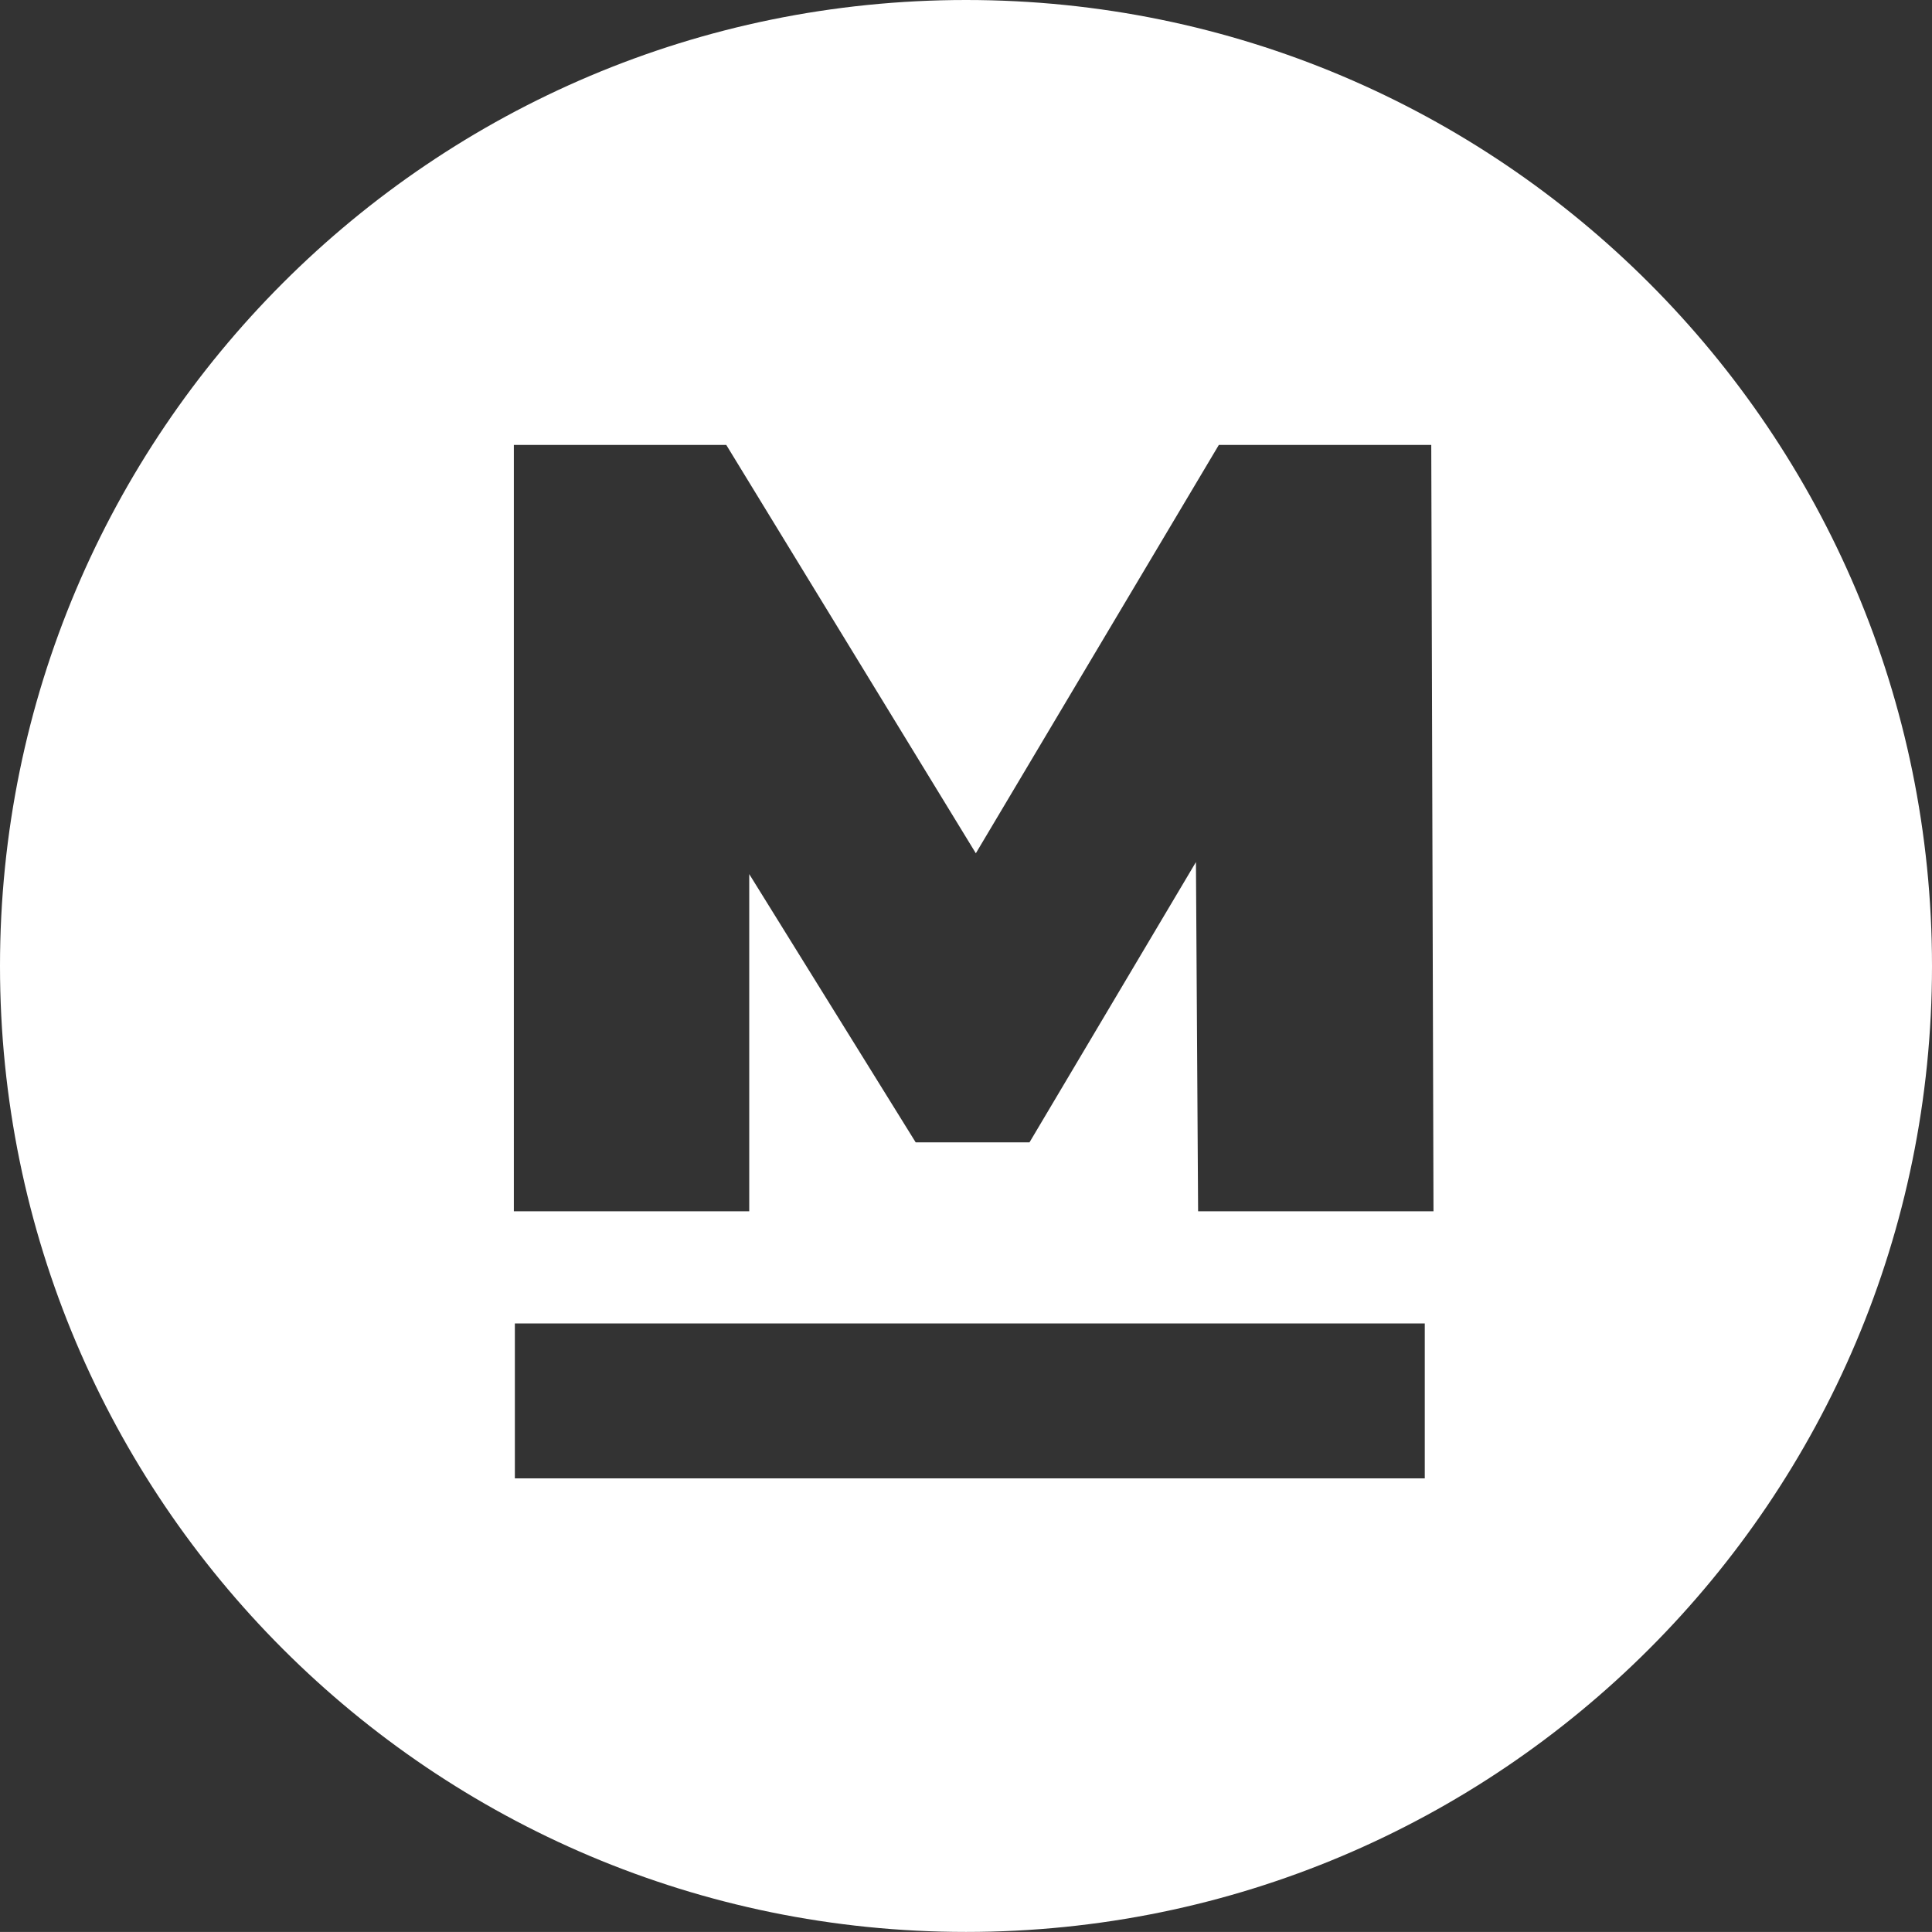 <?xml version="1.0" encoding="UTF-8"?>
<svg id="Layer_1" data-name="Layer 1" xmlns="http://www.w3.org/2000/svg" viewBox="0 0 268.15 268.14">
  <rect x="0" y="0" width="268.15" height="268.14" fill="#333333" stroke="none"/>
  <defs>
    <style>
      .cls-1 {
        fill: #fff;
      }
    </style>
  </defs>
  <path class="cls-1" d="M134.08,0C60.03,0,0,60.02,0,134.08s60.03,134.06,134.08,134.06,134.07-60.02,134.07-134.06S208.12,0,134.08,0ZM197.75,205.19h-126.29v-21.5h126.29v21.5ZM166.29,168.12l-.3-48.47-23.1,38.9h-15.8l-23.1-37.23v46.8h-32.67V61.75h29.48l34.64,56.68,33.73-56.68h29.48l.31,106.37h-32.67Z"/>
</svg>